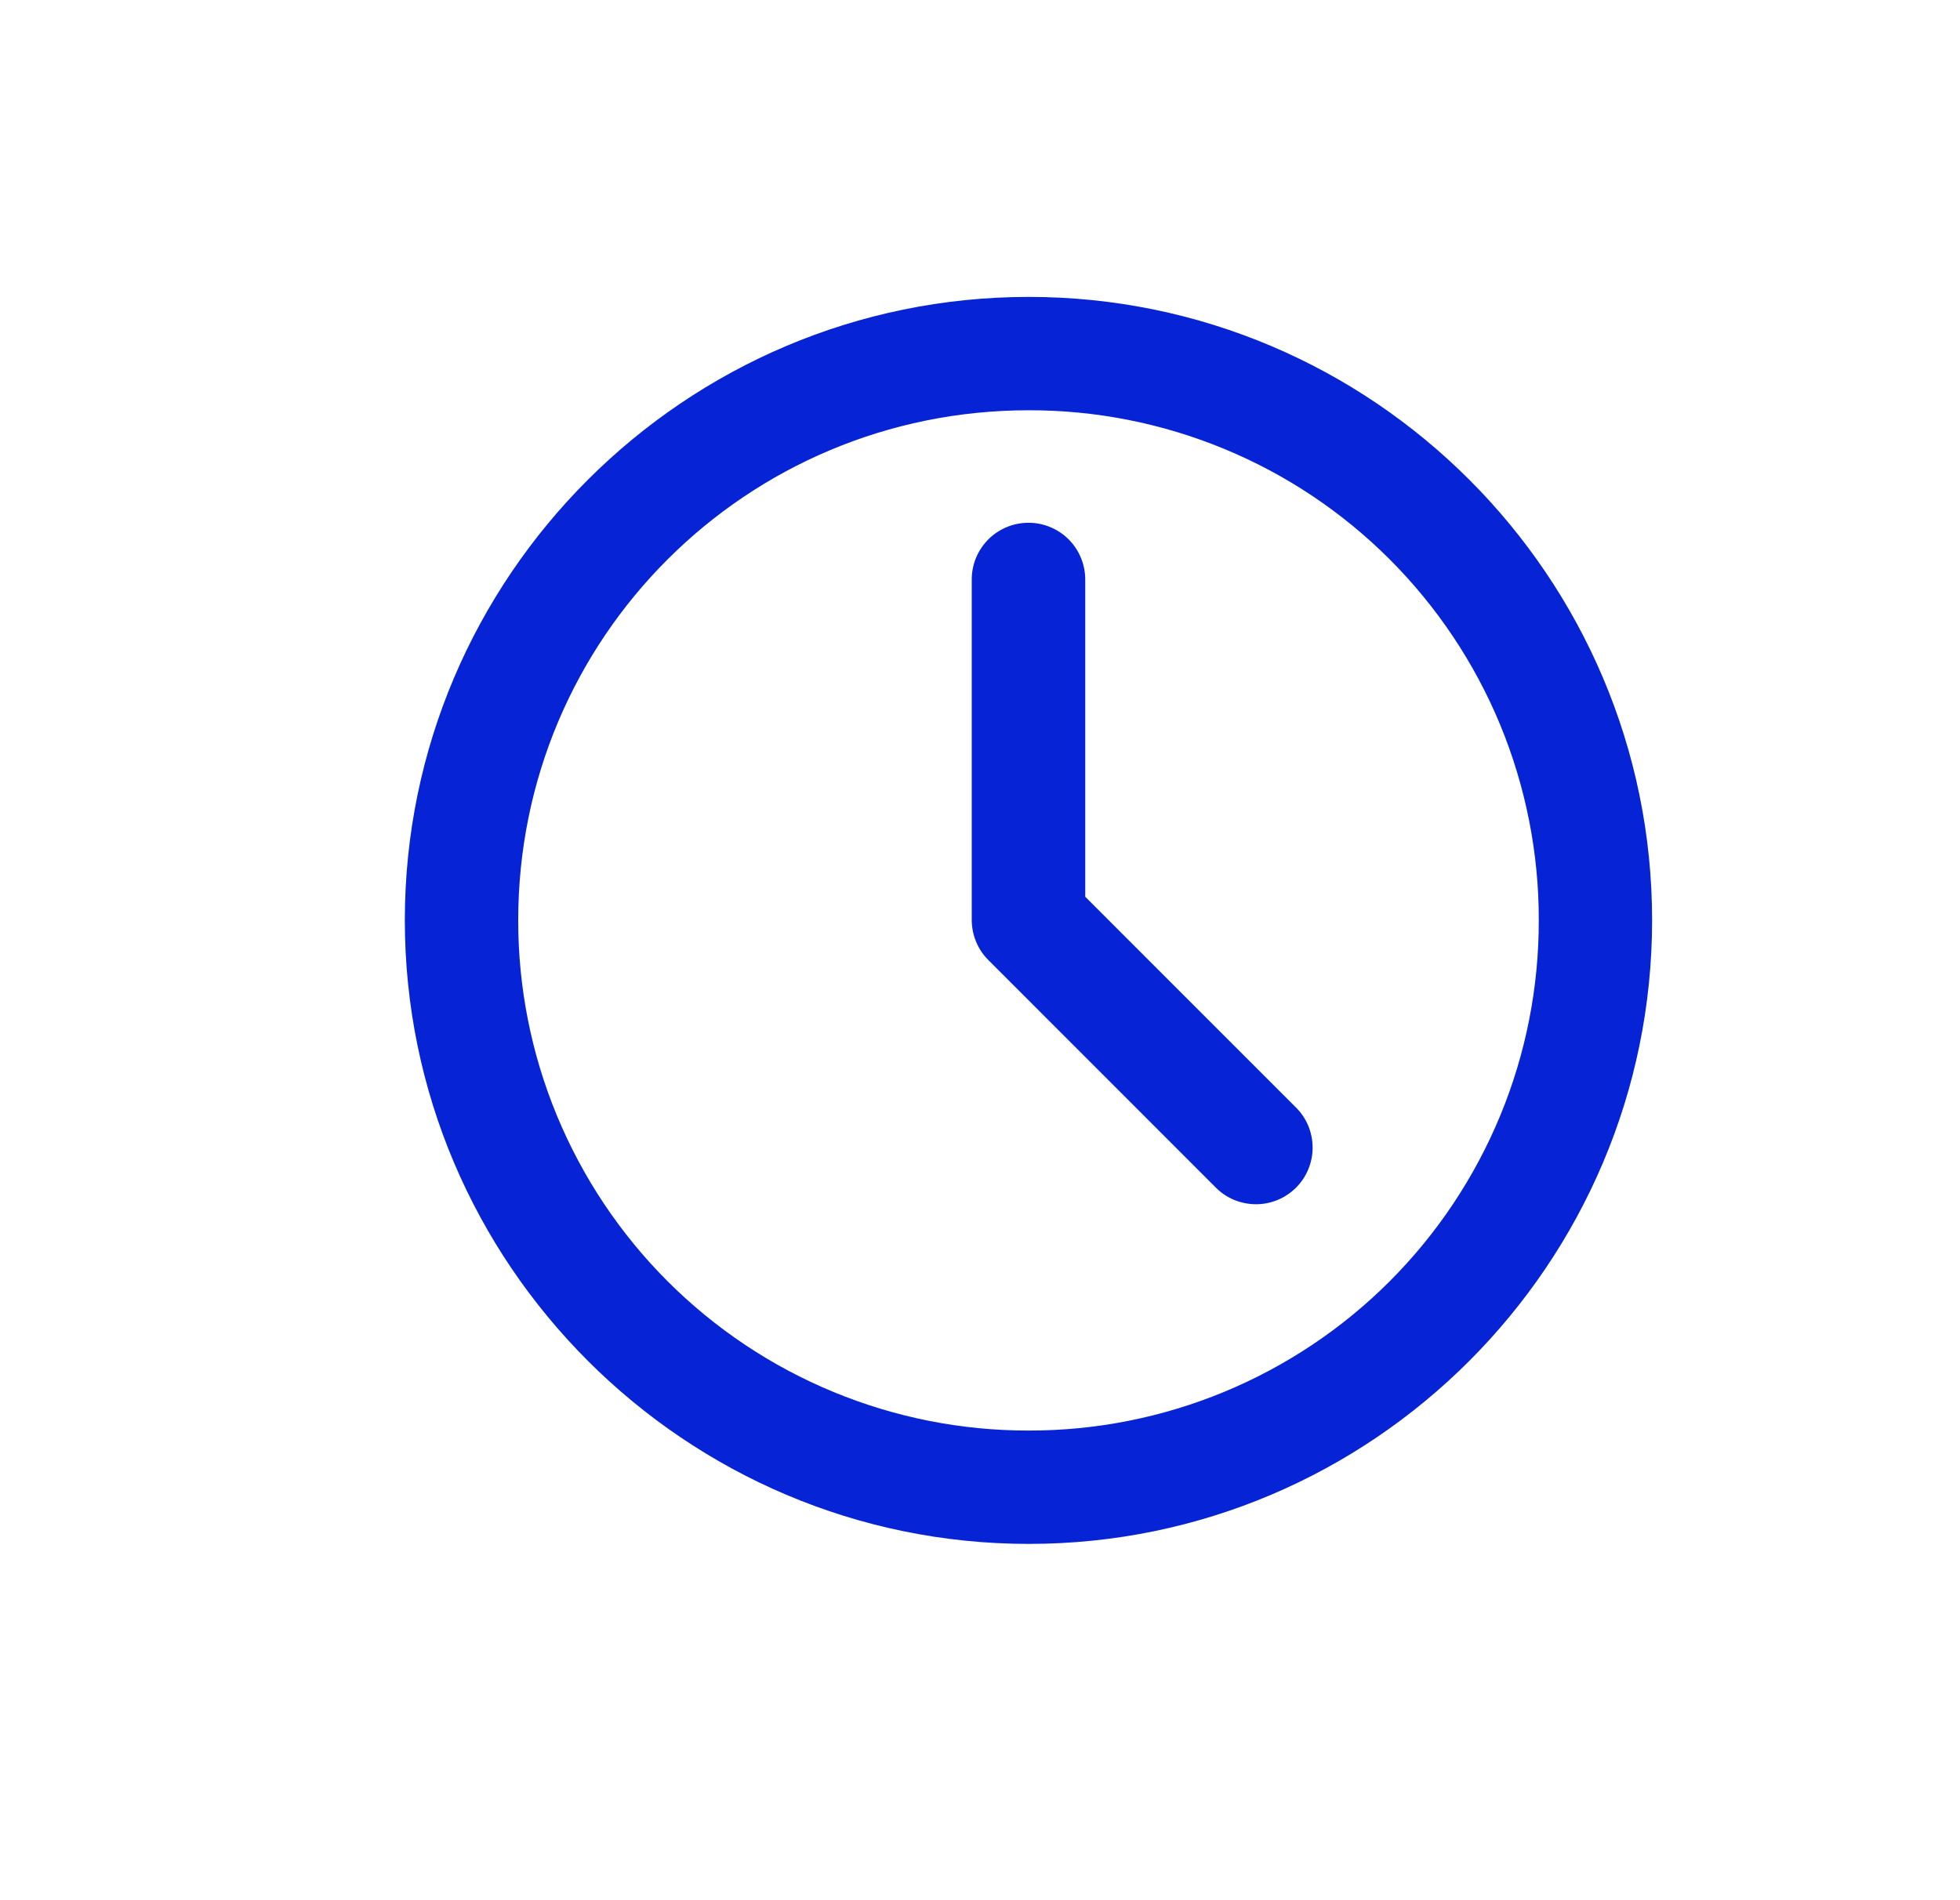 <svg width="33" height="32" viewBox="0 0 33 32" fill="none" xmlns="http://www.w3.org/2000/svg">
<g id="Time">
<path id="Vector" fill-rule="evenodd" clip-rule="evenodd" d="M17.321 5C11.534 5 6.816 9.711 6.816 15.497C6.816 21.283 11.535 26 17.321 26C23.107 26 27.816 21.283 27.816 15.497C27.816 9.711 23.107 5 17.321 5ZM17.321 6.909C18.45 6.907 19.567 7.128 20.61 7.559C21.653 7.989 22.6 8.622 23.398 9.42C24.195 10.218 24.828 11.165 25.259 12.208C25.689 13.251 25.91 14.369 25.908 15.497C25.91 16.626 25.69 17.744 25.259 18.787C24.828 19.83 24.196 20.778 23.398 21.577C22.601 22.375 21.653 23.008 20.61 23.44C19.568 23.871 18.45 24.093 17.321 24.091C16.192 24.093 15.074 23.872 14.03 23.44C12.987 23.009 12.039 22.376 11.24 21.577C10.442 20.779 9.809 19.831 9.377 18.788C8.945 17.744 8.724 16.626 8.725 15.497C8.725 10.743 12.567 6.909 17.321 6.909ZM17.306 8.804C17.18 8.805 17.055 8.831 16.939 8.881C16.823 8.931 16.718 9.003 16.631 9.093C16.543 9.184 16.474 9.291 16.427 9.408C16.381 9.526 16.359 9.651 16.361 9.777V15.497C16.362 15.623 16.387 15.747 16.436 15.863C16.484 15.979 16.555 16.084 16.645 16.172L20.462 19.991C20.55 20.082 20.655 20.154 20.772 20.204C20.889 20.253 21.014 20.279 21.141 20.28C21.267 20.281 21.393 20.256 21.51 20.208C21.627 20.16 21.733 20.088 21.823 19.999C21.912 19.909 21.983 19.802 22.03 19.685C22.078 19.567 22.102 19.442 22.1 19.315C22.099 19.188 22.072 19.063 22.022 18.947C21.972 18.831 21.899 18.726 21.807 18.638L18.272 15.102V9.777C18.274 9.649 18.251 9.522 18.203 9.403C18.156 9.285 18.085 9.177 17.995 9.086C17.905 8.995 17.797 8.923 17.679 8.875C17.561 8.826 17.434 8.802 17.306 8.804Z" fill="#0624D5"/>
</g>
</svg>
